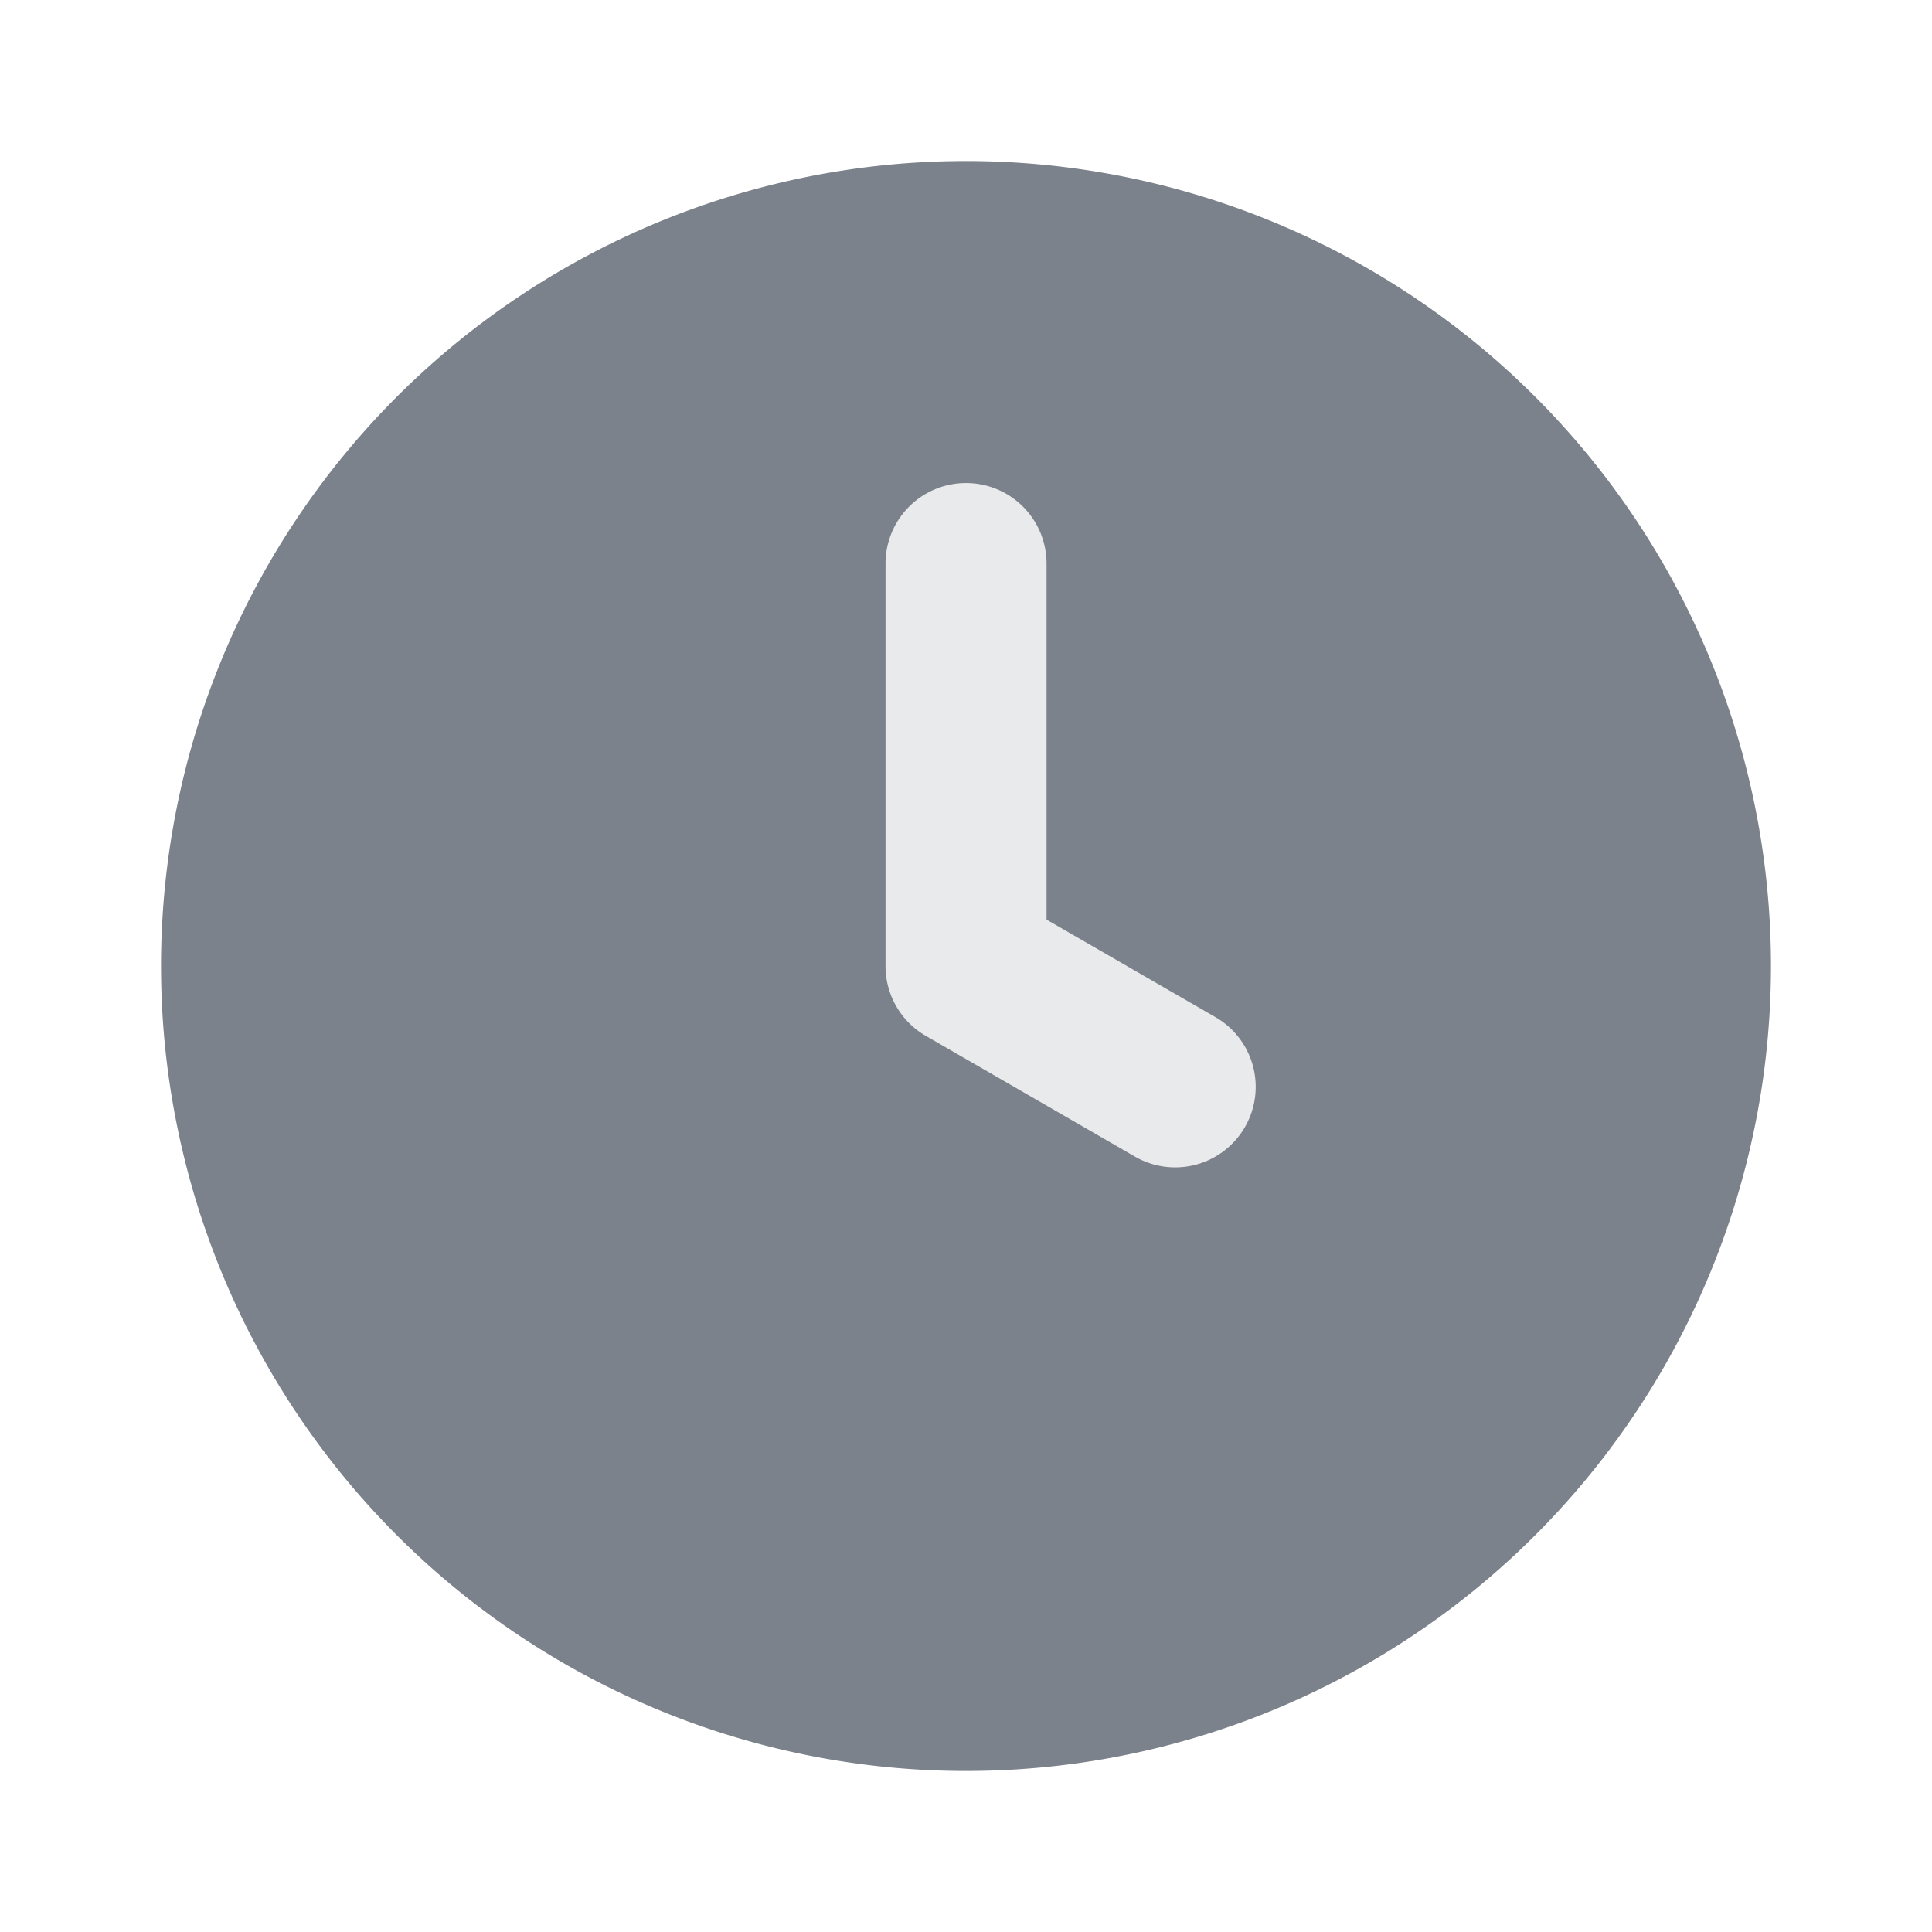 <svg xmlns="http://www.w3.org/2000/svg" width="20" height="20" viewBox="0 0 20 20">
  <g id="clock-fill" transform="translate(-94 -366)">
    <rect id="container" width="20" height="20" transform="translate(94 366)" fill="none"/>
    <path id="clock" d="M10.333,2a8.333,8.333,0,1,0,8.333,8.333A8.333,8.333,0,0,0,10.333,2Z" transform="translate(93.667 365.667)" fill="#7c828b"/>
    <path id="clock-2" data-name="clock" d="M14.415,11.528l-1.748-1.009V6.833a.833.833,0,0,0-1.667,0V11a.833.833,0,0,0,.417.722l2.165,1.25a.833.833,0,0,0,.833-1.444Z" transform="translate(92.167 365.001)" fill="#e9eaec"/>
  </g>
</svg>
